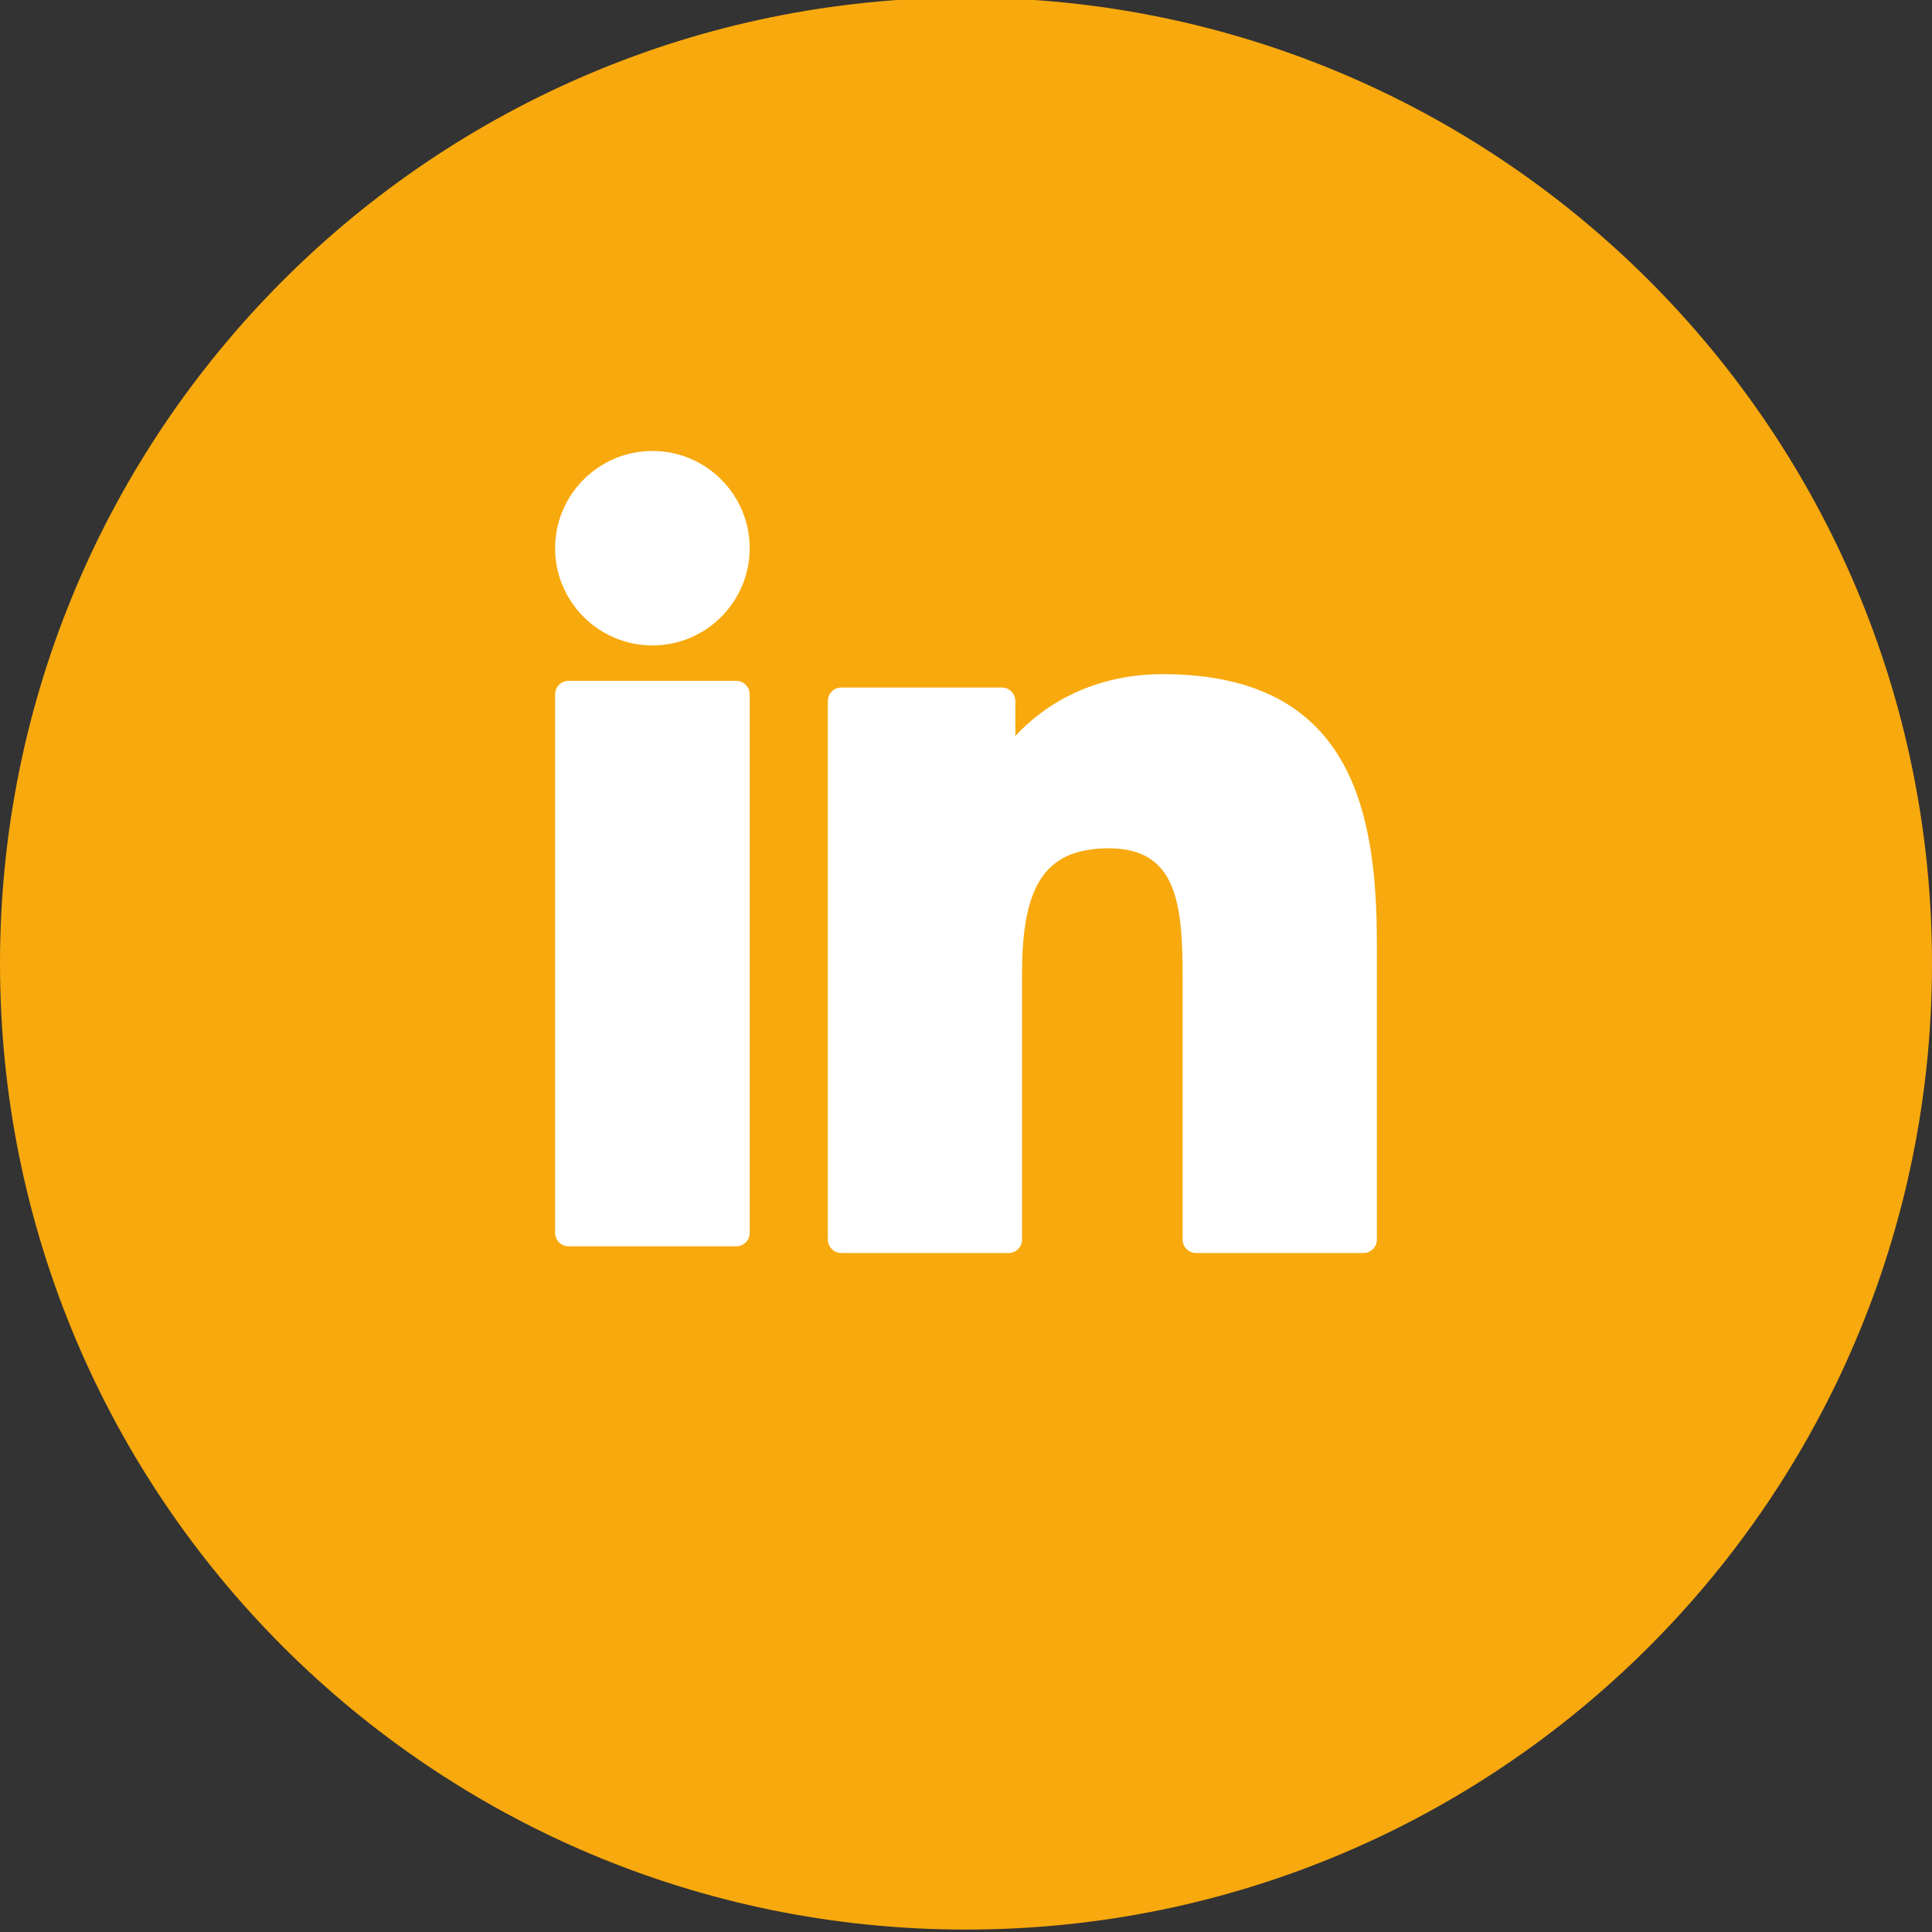 <?xml version="1.0" encoding="UTF-8"?> <svg xmlns="http://www.w3.org/2000/svg" width="800" height="800" viewBox="0 0 800 800" fill="none"><rect x="0" y="0" width="800" height="800" fill="#333333" stroke="none"/><g clip-path="url(#clip0_5541_218)"><path d="M400.001 798.999C620.915 798.999 800.001 619.913 800.001 399C800.001 178.086 620.915 -1 400.001 -1C179.087 -1 0 178.086 0 399C0 619.913 179.087 798.999 400.001 798.999Z" fill="#F8A90D"></path><path d="M304.853 281.925H235.439C232.358 281.925 229.862 284.422 229.862 287.502V510.5C229.862 513.58 232.358 516.077 235.439 516.077H304.853C307.934 516.077 310.43 513.58 310.43 510.5V287.502C310.43 284.422 307.934 281.925 304.853 281.925Z" fill="white"></path><path d="M481.413 279.153C453.534 279.153 432.925 291.138 420.424 304.756V290.272C420.424 287.193 417.928 284.696 414.848 284.696H348.371C345.29 284.696 342.794 287.193 342.794 290.272V513.27C342.794 516.351 345.29 518.847 348.371 518.847H417.634C420.714 518.847 423.211 516.351 423.211 513.27V402.938C423.211 365.759 433.31 351.274 459.227 351.274C487.453 351.274 489.696 374.495 489.696 404.851V513.272C489.696 516.353 492.192 518.849 495.273 518.849H564.561C567.642 518.849 570.138 516.353 570.138 513.272V390.953C570.138 335.669 559.596 279.153 481.413 279.153Z" fill="white"></path><path d="M270.162 186.736C247.94 186.736 229.862 204.795 229.862 226.993C229.862 249.199 247.94 267.265 270.162 267.265C292.366 267.265 310.43 249.198 310.43 226.993C310.431 204.795 292.366 186.736 270.162 186.736Z" fill="white"></path></g><defs><clipPath id="clip0_5541_218"><rect width="800" height="800" fill="white"></rect></clipPath></defs></svg> 